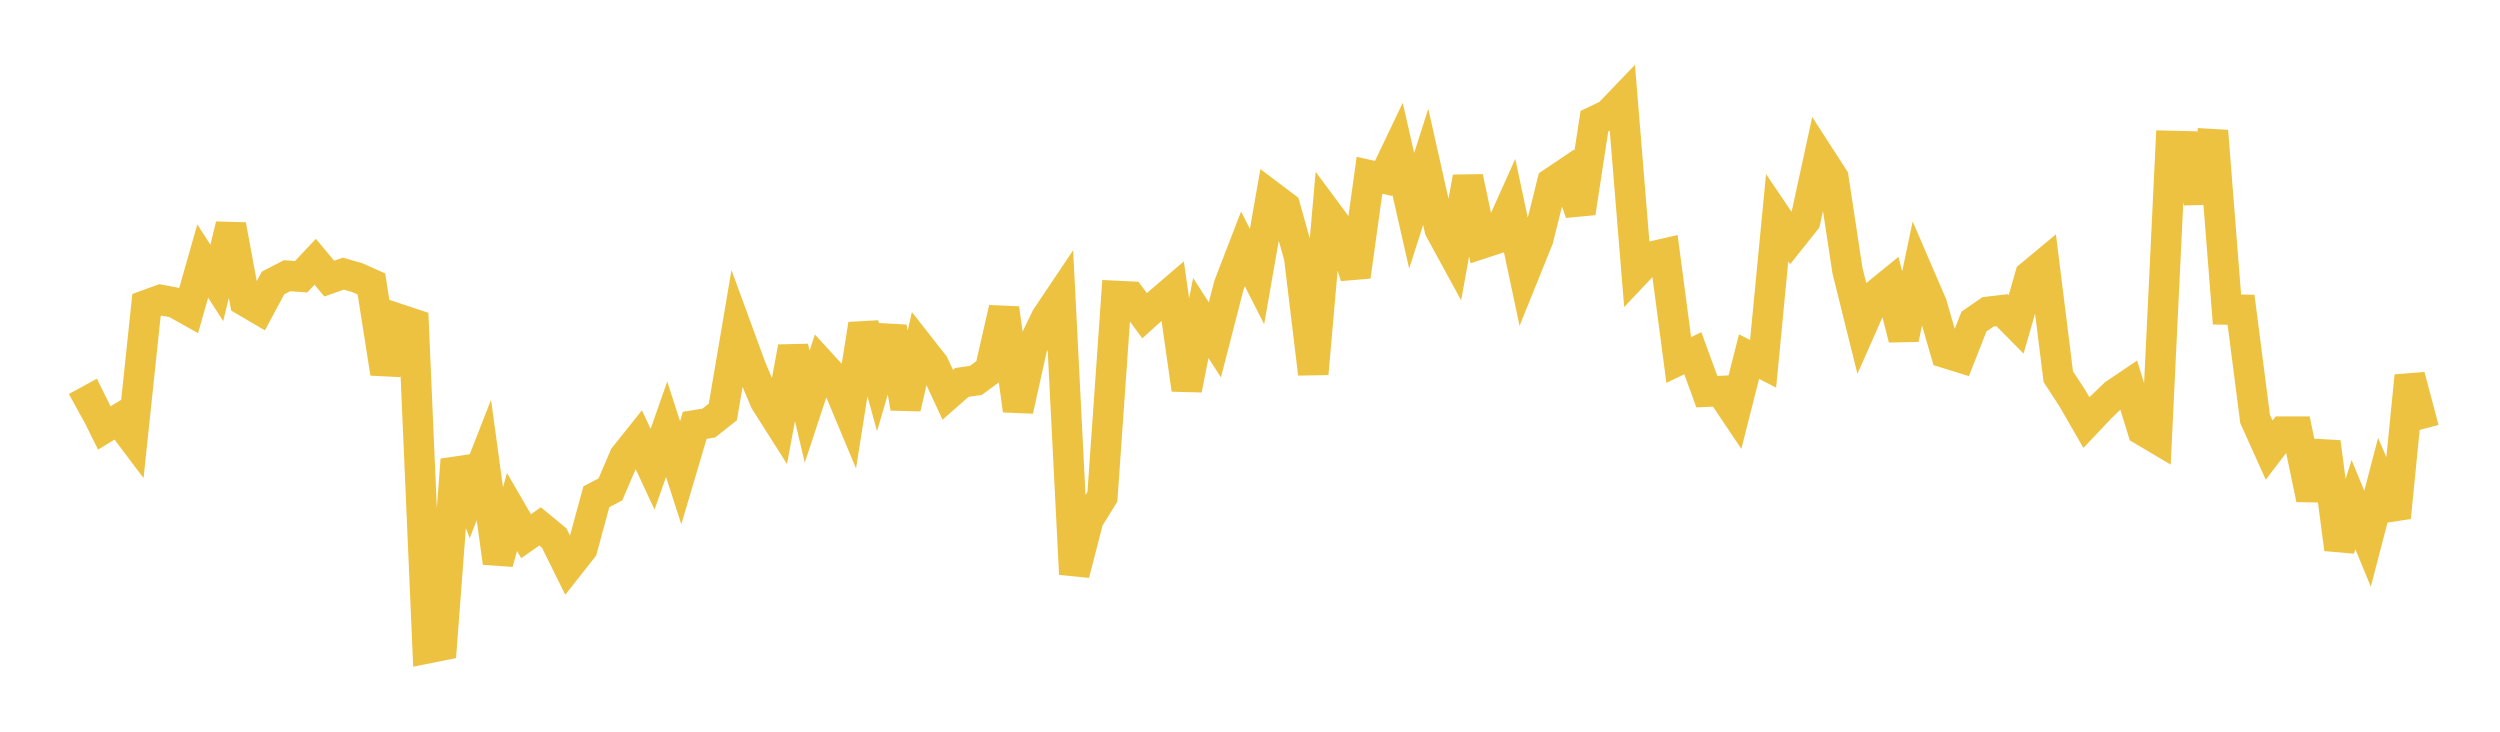 <svg width="164" height="48" xmlns="http://www.w3.org/2000/svg" xmlns:xlink="http://www.w3.org/1999/xlink"><path fill="none" stroke="rgb(237,194,64)" stroke-width="2" d="M5,26.724L5.922,26.22L6.844,28.074L7.766,27.511L8.689,28.736L9.611,20.011L10.533,19.675L11.455,19.848L12.377,20.364L13.299,17.123L14.222,18.561L15.144,14.762L16.066,19.744L16.988,20.284L17.91,18.564L18.832,18.086L19.754,18.155L20.677,17.174L21.599,18.277L22.521,17.951L23.443,18.215L24.365,18.629L25.287,24.489L26.21,20.946L27.132,21.252L28.054,42.525L28.976,42.341L29.898,30.157L30.82,32.542L31.743,30.177L32.665,36.922L33.587,33.586L34.509,35.175L35.431,34.532L36.353,35.291L37.275,37.155L38.198,35.985L39.12,32.587L40.042,32.105L40.964,29.955L41.886,28.8L42.808,30.785L43.731,28.159L44.653,31.012L45.575,27.901L46.497,27.753L47.419,27.023L48.341,21.594L49.263,24.109L50.186,26.303L51.108,27.757L52.03,22.776L52.952,26.678L53.874,23.88L54.796,24.886L55.719,27.094L56.641,21.273L57.563,24.622L58.485,21.462L59.407,26.767L60.329,22.739L61.251,23.915L62.174,25.899L63.096,25.088L64.018,24.953L64.94,24.275L65.862,20.229L66.784,26.922L67.707,22.765L68.629,20.85L69.551,19.475L70.473,37.663L71.395,34.082L72.317,32.588L73.24,19.414L74.162,19.459L75.084,20.712L76.006,19.881L76.928,19.091L77.85,25.555L78.772,20.861L79.695,22.293L80.617,18.716L81.539,16.328L82.461,18.142L83.383,12.874L84.305,13.57L85.228,16.878L86.15,24.52L87.072,13.982L87.994,15.227L88.916,18.139L89.838,11.499L90.76,11.705L91.683,9.771L92.605,13.827L93.527,10.945L94.449,15.048L95.371,16.737L96.293,11.628L97.216,15.974L98.138,15.671L99.06,13.622L99.982,17.966L100.904,15.682L101.826,11.979L102.749,11.359L103.671,13.963L104.593,7.95L105.515,7.509L106.437,6.548L107.359,17.825L108.281,16.849L109.204,16.638L110.126,23.616L111.048,23.171L111.97,25.694L112.892,25.652L113.814,27.028L114.737,23.393L115.659,23.866L116.581,14.281L117.503,15.642L118.425,14.483L119.347,10.24L120.269,11.667L121.192,17.743L122.114,21.45L123.036,19.362L123.958,18.611L124.88,22.225L125.802,17.822L126.725,19.964L127.647,23.158L128.569,23.444L129.491,21.097L130.413,20.458L131.335,20.348L132.257,21.28L133.18,18.077L134.102,17.311L135.024,24.71L135.946,26.121L136.868,27.722L137.79,26.745L138.713,25.858L139.635,25.236L140.557,28.225L141.479,28.771L142.401,9.573L143.323,9.595L144.246,13.233L145.168,8.596L146.09,20.304L147.012,20.32L147.934,27.48L148.856,29.528L149.778,28.316L150.701,28.315L151.623,32.735L152.545,29.004L153.467,36.022L154.389,33.104L155.311,35.343L156.234,31.8L157.156,33.949L158.078,24.657L159,28.133"></path></svg>